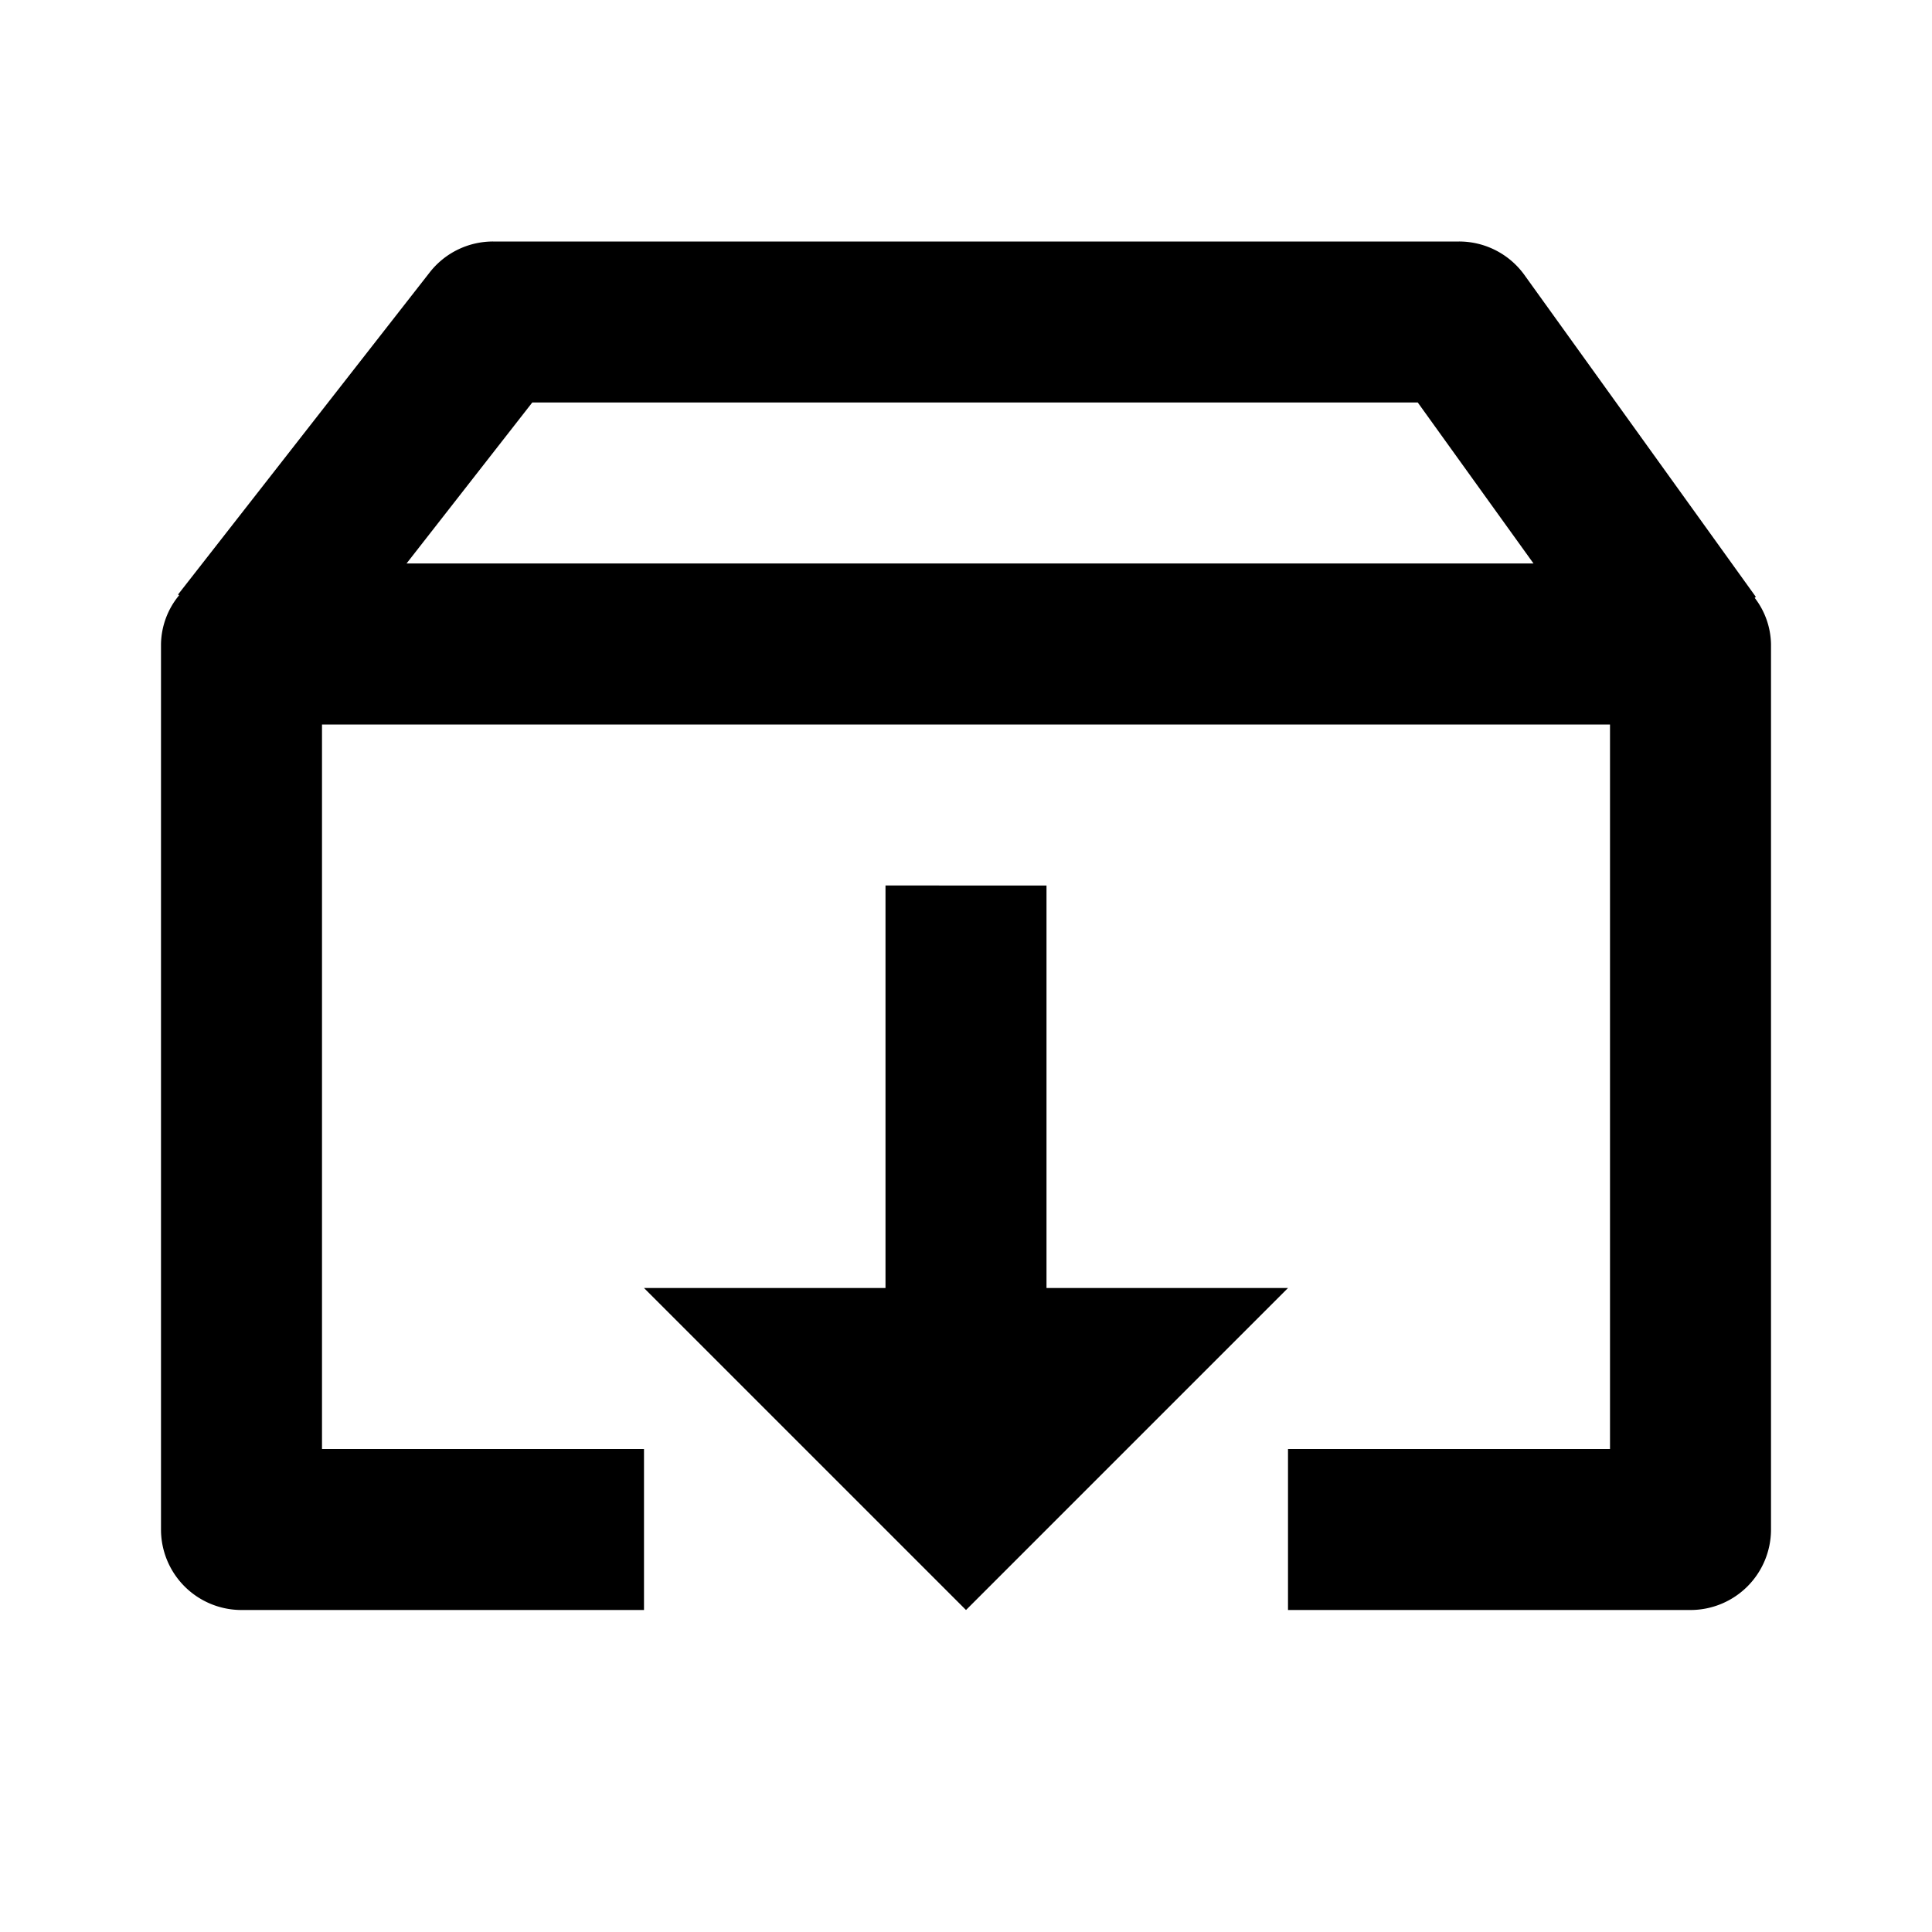 <svg xmlns="http://www.w3.org/2000/svg" width="24" height="24"><path fill="none" d="M19.051 7l-1.439-2h-11L5.05 7z"/><path d="M11 11v5H8l4 4 4-4h-3v-5z"/><path d="M21.812 7.415l-2.875-3.999A1 1 0 0 0 18.125 3h-12a.998.998 0 0 0-.788.385l-3.125 4 .013.01A.975.975 0 0 0 2 8v11a1 1 0 0 0 1 1h5v-2H4V9h16v9h-4v2h5a1 1 0 0 0 1-1V8a.97.97 0 0 0-.203-.574l.015-.011zM6.612 5h11l1.438 2h-14l1.562-2z"/></svg>